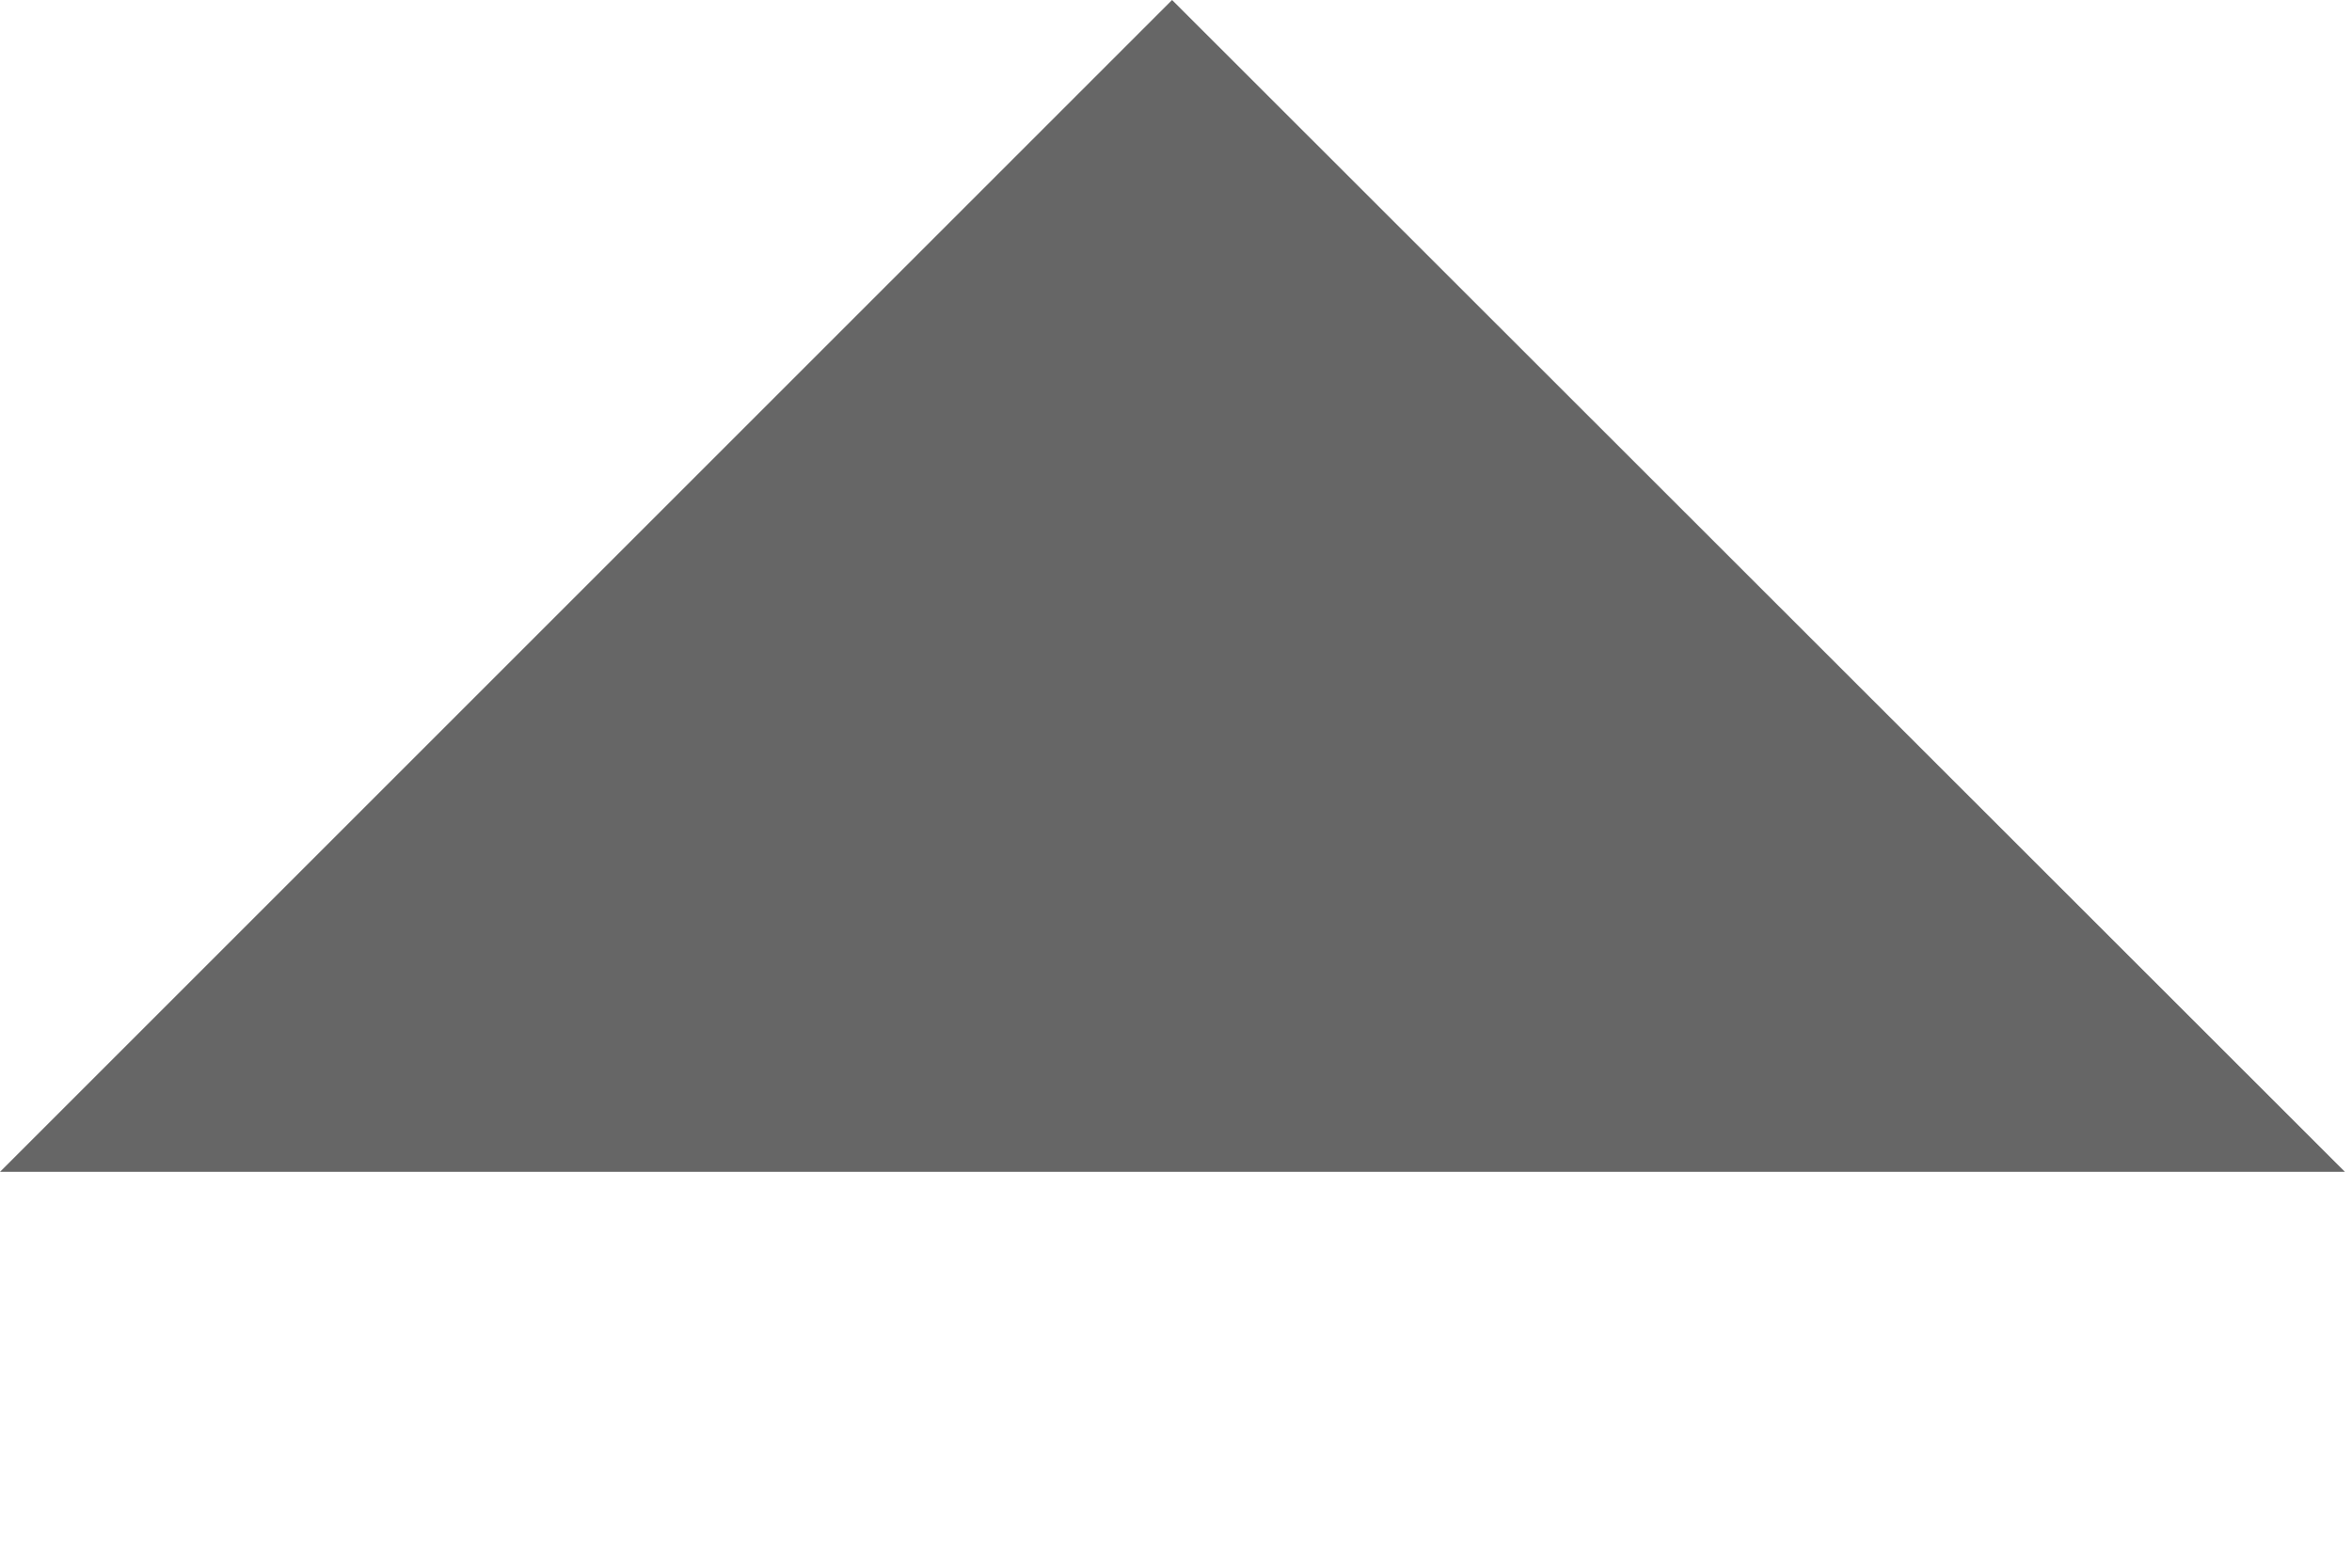 <?xml version="1.0" encoding="utf-8"?>
<svg xmlns="http://www.w3.org/2000/svg" fill="none" height="100%" overflow="visible" preserveAspectRatio="none" style="display: block;" viewBox="0 0 3 2" width="100%">
<path d="M0 1.495L1.495 0L2.991 1.495H0Z" fill="black" fill-opacity="0.6" id="Vector"/>
</svg>